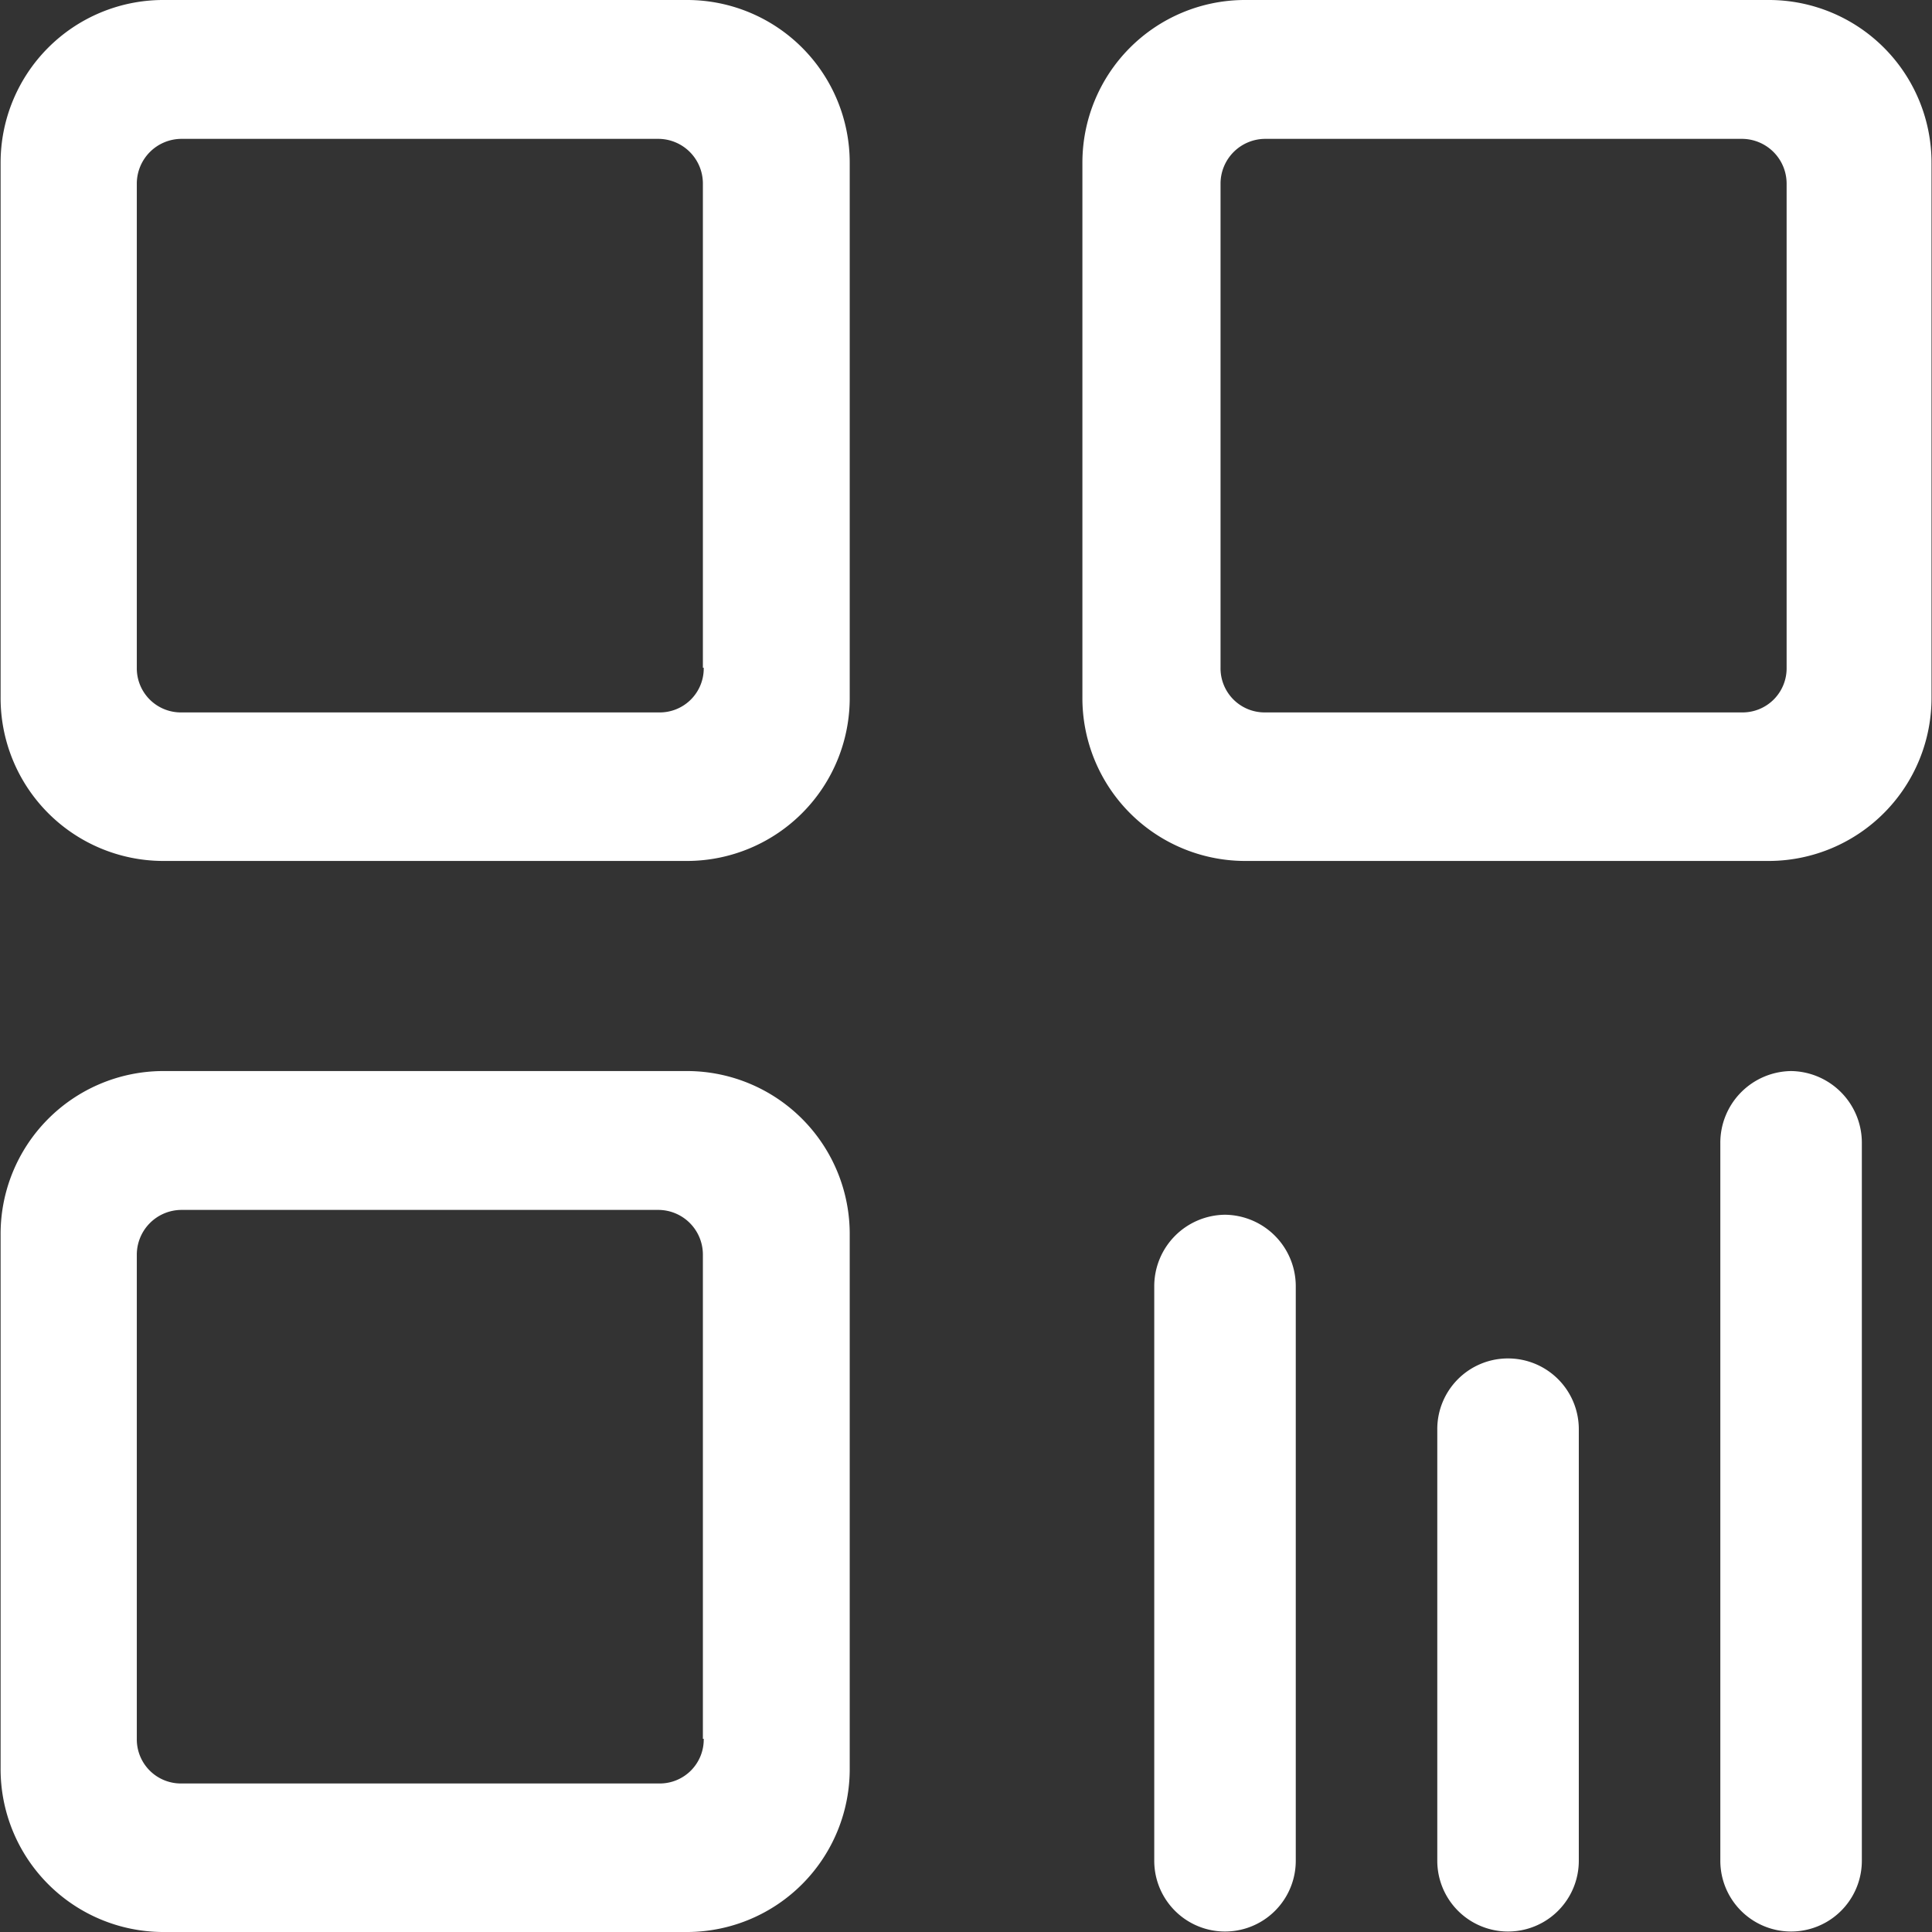 <svg xmlns="http://www.w3.org/2000/svg" width="16" height="16" viewBox="0 0 16 16">
  <rect x="0" y="0" width="16" height="16" fill="#333333" stroke="none"/>
  <defs>
    <style>
      .cls-1 {
        fill: #fff;
        fill-rule: evenodd;
      }
    </style>
  </defs>
  <path id="maericon1" class="cls-1" d="M844.7,7388h-4.358a1.347,1.347,0,0,0-1.337,1.35v4.42a1.349,1.349,0,0,0,1.337,1.36H844.7a1.349,1.349,0,0,0,1.337-1.36v-4.42A1.347,1.347,0,0,0,844.7,7388h0Zm0.128,5.53a0.364,0.364,0,0,1-.366.37H840.5a0.365,0.365,0,0,1-.367-0.37v-4.01a0.371,0.371,0,0,1,.367-0.37h3.955a0.37,0.37,0,0,1,.366.37v4.01Zm-0.128,3.34h-4.358a1.349,1.349,0,0,0-1.337,1.36v4.41a1.349,1.349,0,0,0,1.337,1.36H844.7a1.349,1.349,0,0,0,1.337-1.36v-4.41a1.349,1.349,0,0,0-1.337-1.36h0Zm0.128,5.53a0.364,0.364,0,0,1-.366.37H840.5a0.365,0.365,0,0,1-.367-0.37v-4.01a0.371,0.371,0,0,1,.367-0.37h3.955a0.37,0.37,0,0,1,.366.37v4.01Zm8.84-14.4H849.3a1.347,1.347,0,0,0-1.336,1.35v4.42a1.349,1.349,0,0,0,1.336,1.36h4.359a1.35,1.35,0,0,0,1.337-1.36v-4.42a1.347,1.347,0,0,0-1.337-1.35h0Zm0.128,5.53a0.365,0.365,0,0,1-.366.37h-3.956a0.365,0.365,0,0,1-.366-0.37v-4.01a0.371,0.371,0,0,1,.366-0.37h3.956a0.371,0.371,0,0,1,.366.37v4.01Zm0.037,3.34a0.594,0.594,0,0,0-.586.6v5.94a0.586,0.586,0,1,0,1.172,0v-5.94a0.594,0.594,0,0,0-.586-0.6h0Zm-4.688,1.19a0.592,0.592,0,0,0-.586.59v4.76a0.586,0.586,0,1,0,1.172,0v-4.76a0.592,0.592,0,0,0-.586-0.59h0Zm2.344,1.19a0.585,0.585,0,0,0-.586.59v3.57a0.586,0.586,0,1,0,1.172,0v-3.57a0.586,0.586,0,0,0-.586-0.59h0Zm0,0" transform="translate(-839 -7388)"/>
</svg>
